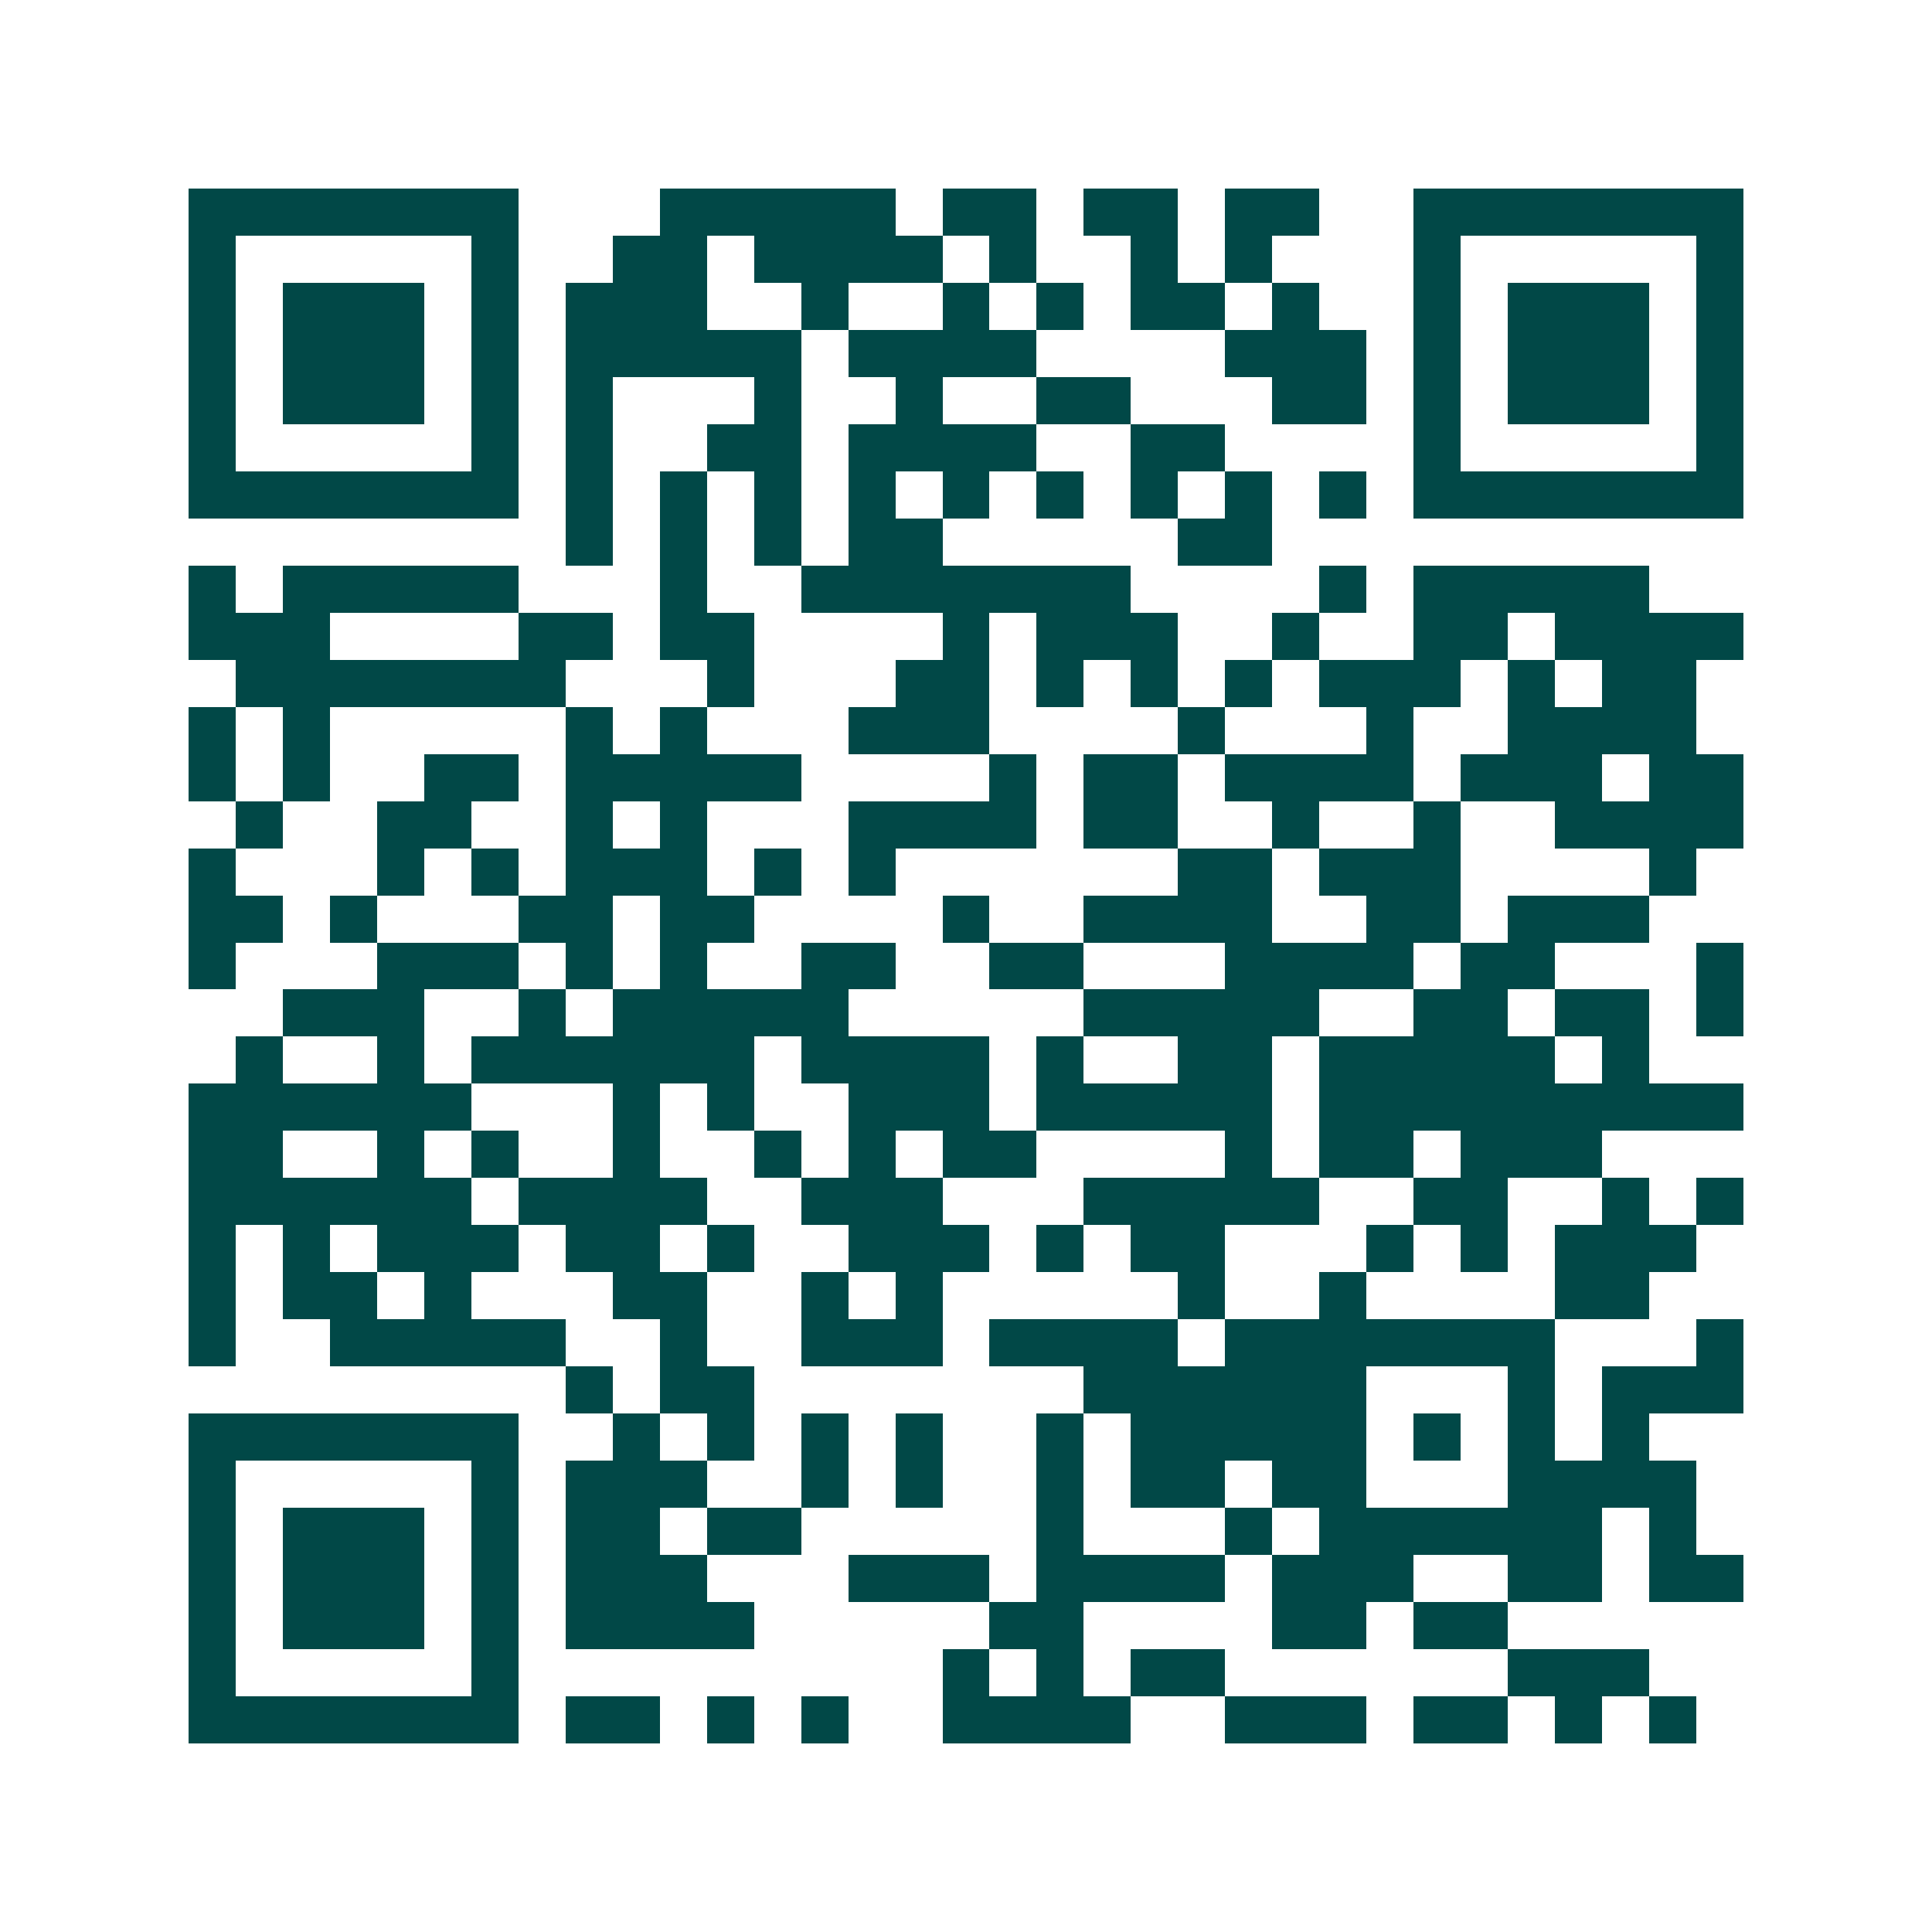 <svg xmlns="http://www.w3.org/2000/svg" width="200" height="200" viewBox="0 0 41 41" shape-rendering="crispEdges"><path fill="#ffffff" d="M0 0h41v41H0z"/><path stroke="#014847" d="M4 4.5h7m3 0h5m1 0h2m1 0h2m1 0h2m2 0h7M4 5.5h1m5 0h1m2 0h2m1 0h4m1 0h1m2 0h1m1 0h1m3 0h1m5 0h1M4 6.5h1m1 0h3m1 0h1m1 0h3m2 0h1m2 0h1m1 0h1m1 0h2m1 0h1m2 0h1m1 0h3m1 0h1M4 7.5h1m1 0h3m1 0h1m1 0h5m1 0h4m4 0h3m1 0h1m1 0h3m1 0h1M4 8.5h1m1 0h3m1 0h1m1 0h1m3 0h1m2 0h1m2 0h2m3 0h2m1 0h1m1 0h3m1 0h1M4 9.5h1m5 0h1m1 0h1m2 0h2m1 0h4m2 0h2m4 0h1m5 0h1M4 10.5h7m1 0h1m1 0h1m1 0h1m1 0h1m1 0h1m1 0h1m1 0h1m1 0h1m1 0h1m1 0h7M12 11.5h1m1 0h1m1 0h1m1 0h2m5 0h2M4 12.5h1m1 0h5m3 0h1m2 0h7m4 0h1m1 0h5M4 13.5h3m4 0h2m1 0h2m4 0h1m1 0h3m2 0h1m2 0h2m1 0h4M5 14.5h7m3 0h1m3 0h2m1 0h1m1 0h1m1 0h1m1 0h3m1 0h1m1 0h2M4 15.5h1m1 0h1m5 0h1m1 0h1m3 0h3m4 0h1m3 0h1m2 0h4M4 16.5h1m1 0h1m2 0h2m1 0h5m4 0h1m1 0h2m1 0h4m1 0h3m1 0h2M5 17.5h1m2 0h2m2 0h1m1 0h1m3 0h4m1 0h2m2 0h1m2 0h1m2 0h4M4 18.5h1m3 0h1m1 0h1m1 0h3m1 0h1m1 0h1m6 0h2m1 0h3m4 0h1M4 19.5h2m1 0h1m3 0h2m1 0h2m4 0h1m2 0h4m2 0h2m1 0h3M4 20.5h1m3 0h3m1 0h1m1 0h1m2 0h2m2 0h2m3 0h4m1 0h2m3 0h1M6 21.5h3m2 0h1m1 0h5m5 0h5m2 0h2m1 0h2m1 0h1M5 22.5h1m2 0h1m1 0h6m1 0h4m1 0h1m2 0h2m1 0h5m1 0h1M4 23.5h6m3 0h1m1 0h1m2 0h3m1 0h5m1 0h9M4 24.5h2m2 0h1m1 0h1m2 0h1m2 0h1m1 0h1m1 0h2m4 0h1m1 0h2m1 0h3M4 25.5h6m1 0h4m2 0h3m3 0h5m2 0h2m2 0h1m1 0h1M4 26.5h1m1 0h1m1 0h3m1 0h2m1 0h1m2 0h3m1 0h1m1 0h2m3 0h1m1 0h1m1 0h3M4 27.5h1m1 0h2m1 0h1m3 0h2m2 0h1m1 0h1m5 0h1m2 0h1m4 0h2M4 28.5h1m2 0h5m2 0h1m2 0h3m1 0h4m1 0h7m3 0h1M12 29.5h1m1 0h2m7 0h6m3 0h1m1 0h3M4 30.5h7m2 0h1m1 0h1m1 0h1m1 0h1m2 0h1m1 0h5m1 0h1m1 0h1m1 0h1M4 31.5h1m5 0h1m1 0h3m2 0h1m1 0h1m2 0h1m1 0h2m1 0h2m3 0h4M4 32.5h1m1 0h3m1 0h1m1 0h2m1 0h2m5 0h1m3 0h1m1 0h6m1 0h1M4 33.5h1m1 0h3m1 0h1m1 0h3m3 0h3m1 0h4m1 0h3m2 0h2m1 0h2M4 34.5h1m1 0h3m1 0h1m1 0h4m5 0h2m4 0h2m1 0h2M4 35.5h1m5 0h1m9 0h1m1 0h1m1 0h2m6 0h3M4 36.5h7m1 0h2m1 0h1m1 0h1m2 0h4m2 0h3m1 0h2m1 0h1m1 0h1"/></svg>
